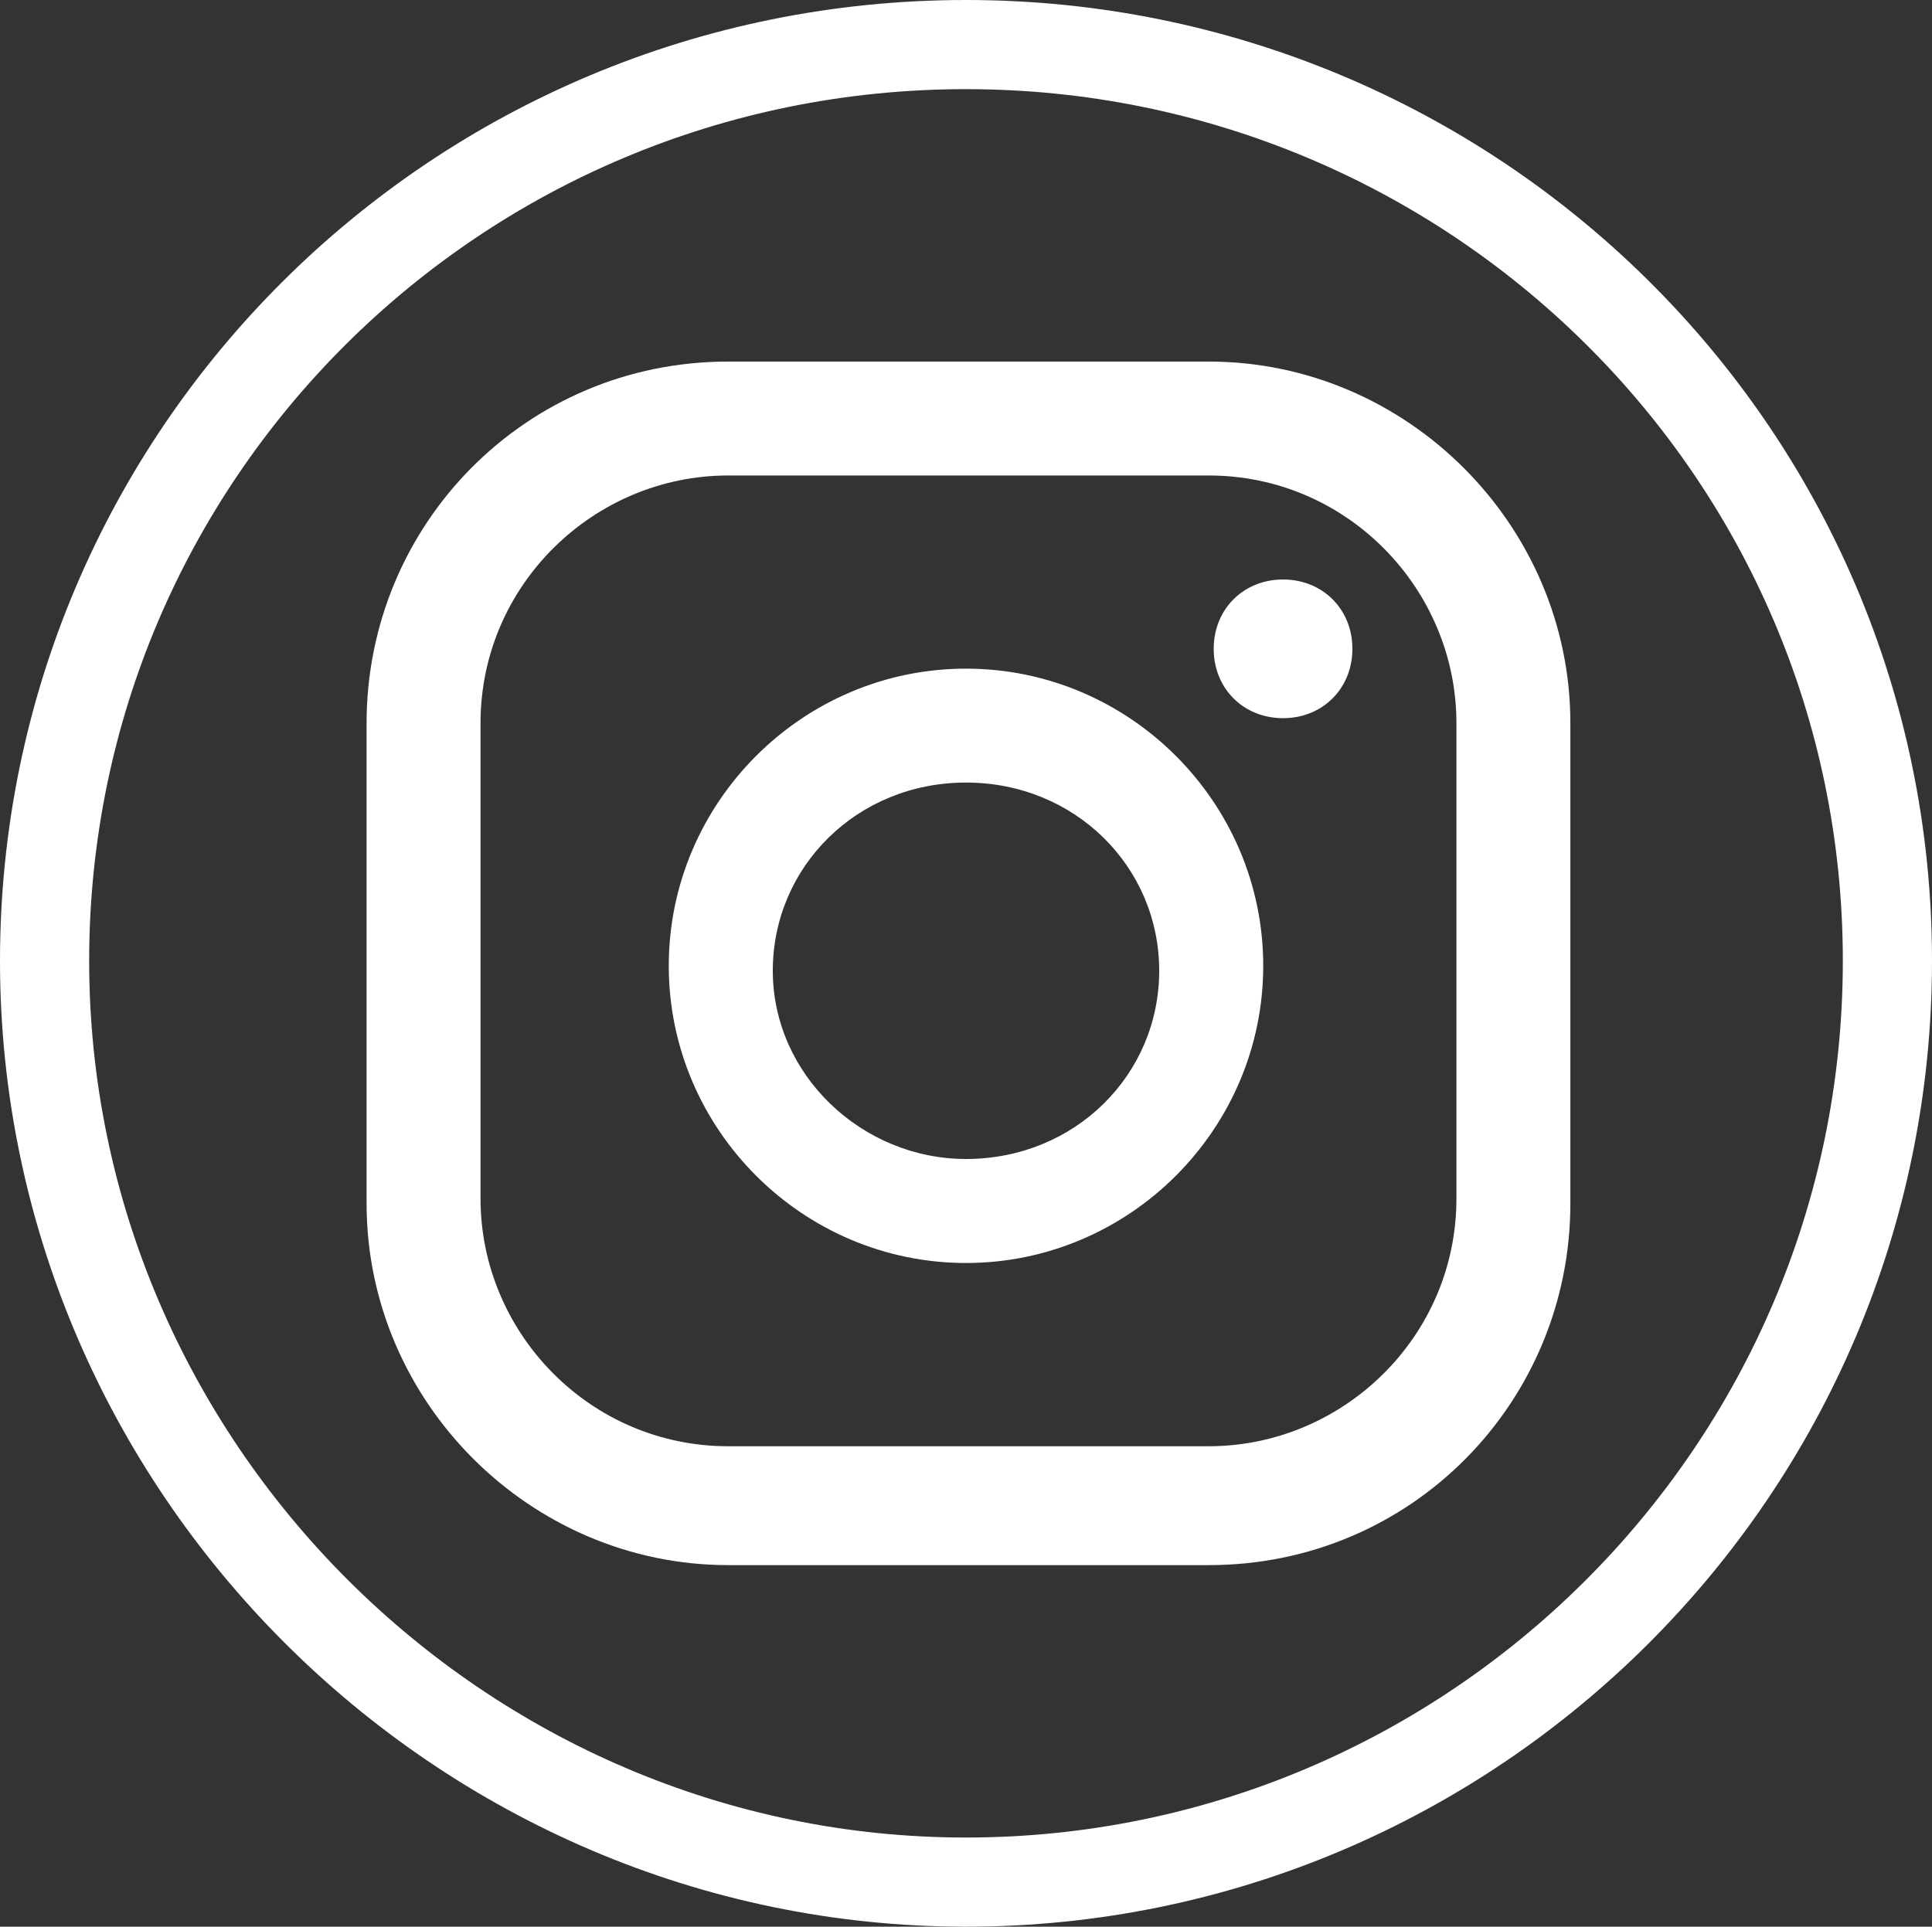 <svg xmlns="http://www.w3.org/2000/svg" id="Layer_2" data-name="Layer 2" viewBox="0 0 39 38.9"><rect x="0" y="0" width="39" height="38.9" fill="#333333" stroke="none"/><defs><style>      .cls-1 {        fill: #fff;      }      .cls-2 {        fill: none;        stroke: #fff;        stroke-miterlimit: 10;        stroke-width: 1.8px;      }    </style></defs><g id="Capa_1" data-name="Capa 1"><path class="cls-1" d="M25.9,11.7c-.8,0-1.4.6-1.4,1.4s.6,1.4,1.4,1.4,1.4-.6,1.4-1.4-.6-1.4-1.4-1.4ZM19.5,13.5c-3.3,0-6,2.7-6,6s2.7,6,6,6,6-2.7,6-6-2.7-6-6-6ZM19.5,23.4c-2.1,0-3.9-1.7-3.9-3.8s1.7-3.8,3.9-3.8,3.9,1.7,3.9,3.8-1.7,3.8-3.9,3.8ZM31.7,14.6c0-4-3.3-7.3-7.3-7.3h-9.7c-4.1,0-7.3,3.3-7.3,7.3v9.7c0,4,3.3,7.3,7.3,7.3h9.7c4.1,0,7.3-3.3,7.3-7.3,0,0,0-9.7,0-9.7ZM29.4,24.2c0,2.8-2.3,5-5,5h-9.7c-2.8,0-5-2.3-5-5v-9.6c0-2.8,2.3-5,5-5h9.7c2.8,0,5,2.3,5,5v9.6Z"></path><path class="cls-2" d="M19.5.9C9.2.9.9,9.2.9,19.4s8.4,18.6,18.6,18.6,18.6-8.3,18.6-18.6S29.7.9,19.5.9Z"></path></g></svg>